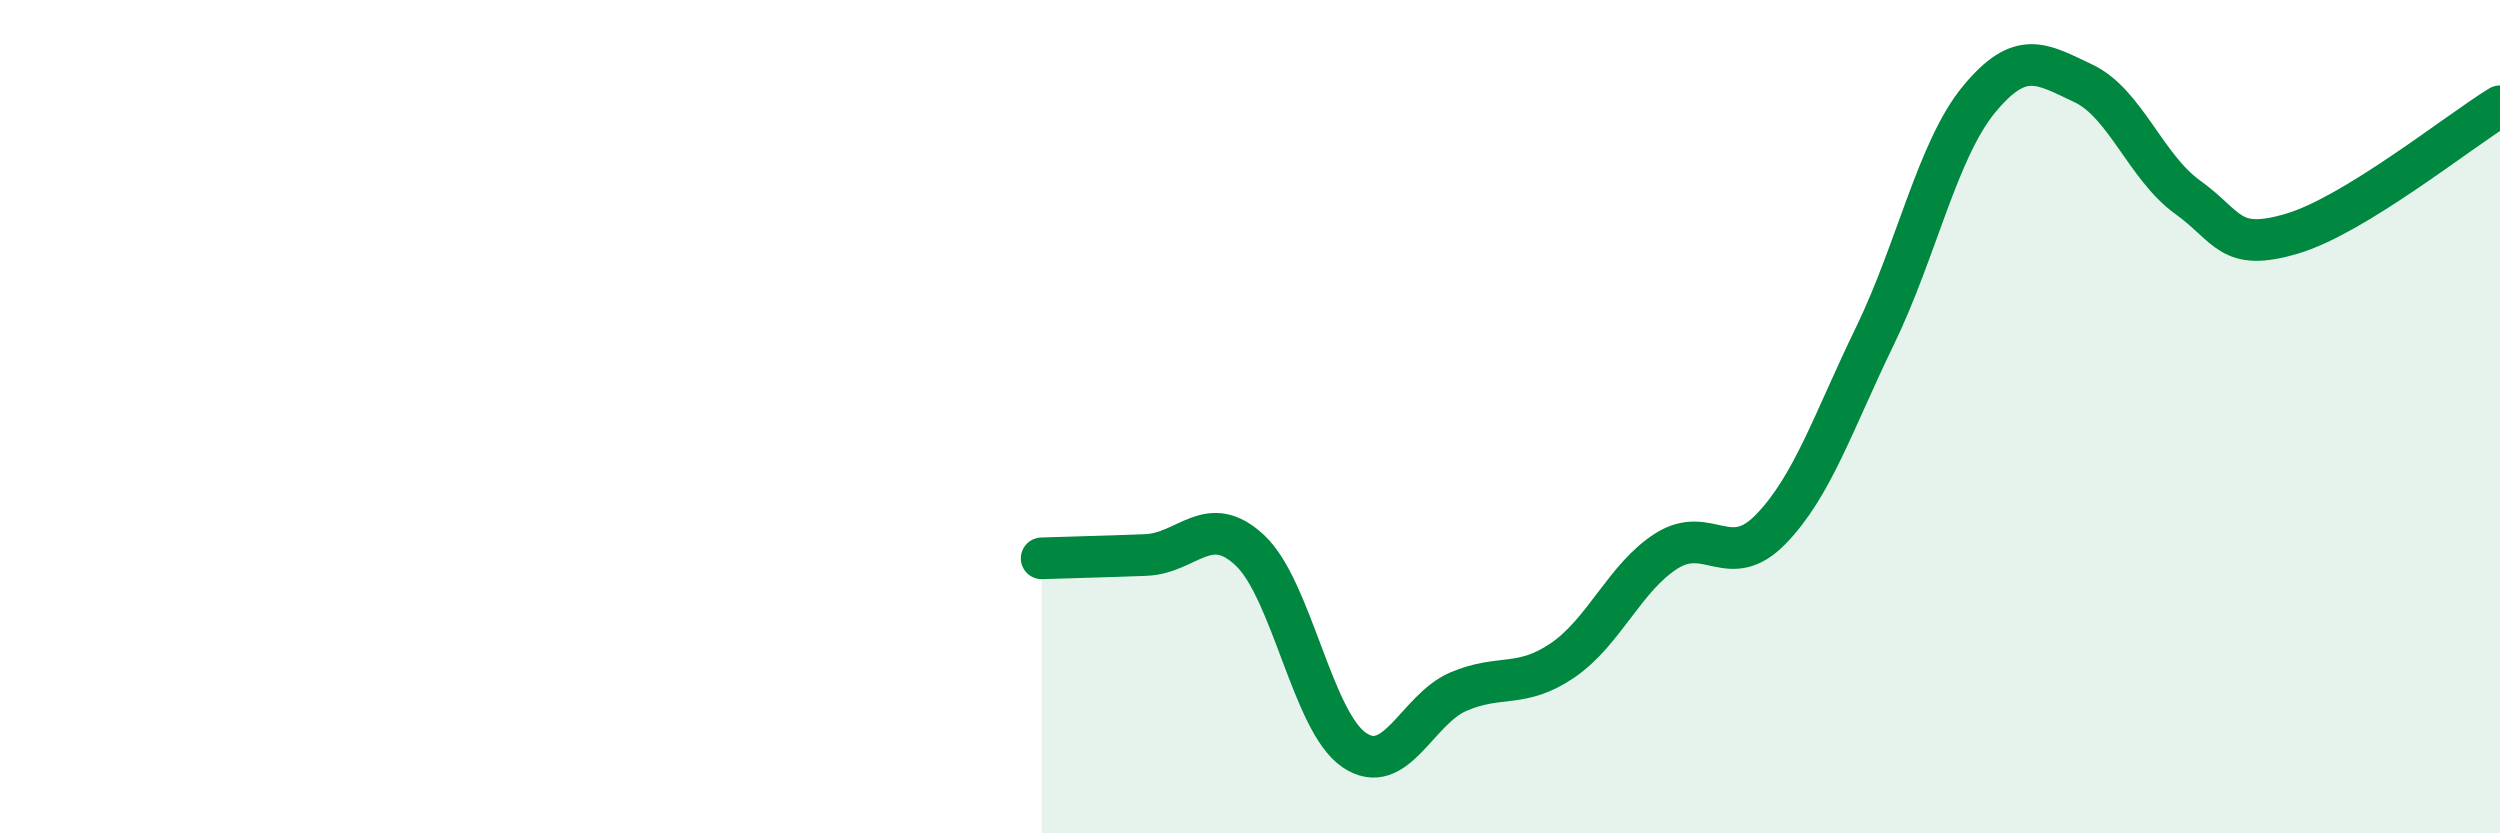 
    <svg width="60" height="20" viewBox="0 0 60 20" xmlns="http://www.w3.org/2000/svg">
      <path
        d="M 25,13.4 C 25.5,13.38 26.5,13.36 27.5,13.32 C 28.5,13.28 29,12.27 30,13.21 C 31,14.15 31.5,17.32 32.5,18 C 33.5,18.68 34,17.03 35,16.6 C 36,16.17 36.5,16.53 37.5,15.85 C 38.5,15.17 39,13.85 40,13.22 C 41,12.59 41.5,13.73 42.5,12.7 C 43.5,11.67 44,10.12 45,8.06 C 46,6 46.5,3.59 47.5,2.38 C 48.5,1.17 49,1.53 50,2 C 51,2.47 51.5,4.01 52.5,4.73 C 53.5,5.45 53.5,6.05 55,5.61 C 56.5,5.17 59,3.16 60,2.55L60 20L25 20Z"
        fill="#008740"
        opacity="0.1"
        stroke-linecap="round"
        stroke-linejoin="round"
      />
      <path
        d="M 25,13.4 C 25.5,13.38 26.5,13.36 27.5,13.32 C 28.5,13.28 29,12.27 30,13.21 C 31,14.15 31.5,17.32 32.5,18 C 33.5,18.68 34,17.03 35,16.6 C 36,16.17 36.5,16.53 37.5,15.85 C 38.5,15.17 39,13.85 40,13.22 C 41,12.59 41.5,13.73 42.5,12.7 C 43.5,11.67 44,10.12 45,8.06 C 46,6 46.5,3.59 47.5,2.38 C 48.5,1.17 49,1.53 50,2 C 51,2.47 51.5,4.01 52.5,4.73 C 53.5,5.45 53.5,6.05 55,5.61 C 56.5,5.17 59,3.16 60,2.55"
        stroke="#008740"
        stroke-width="1"
        fill="none"
        stroke-linecap="round"
        stroke-linejoin="round"
      />
    </svg>
  